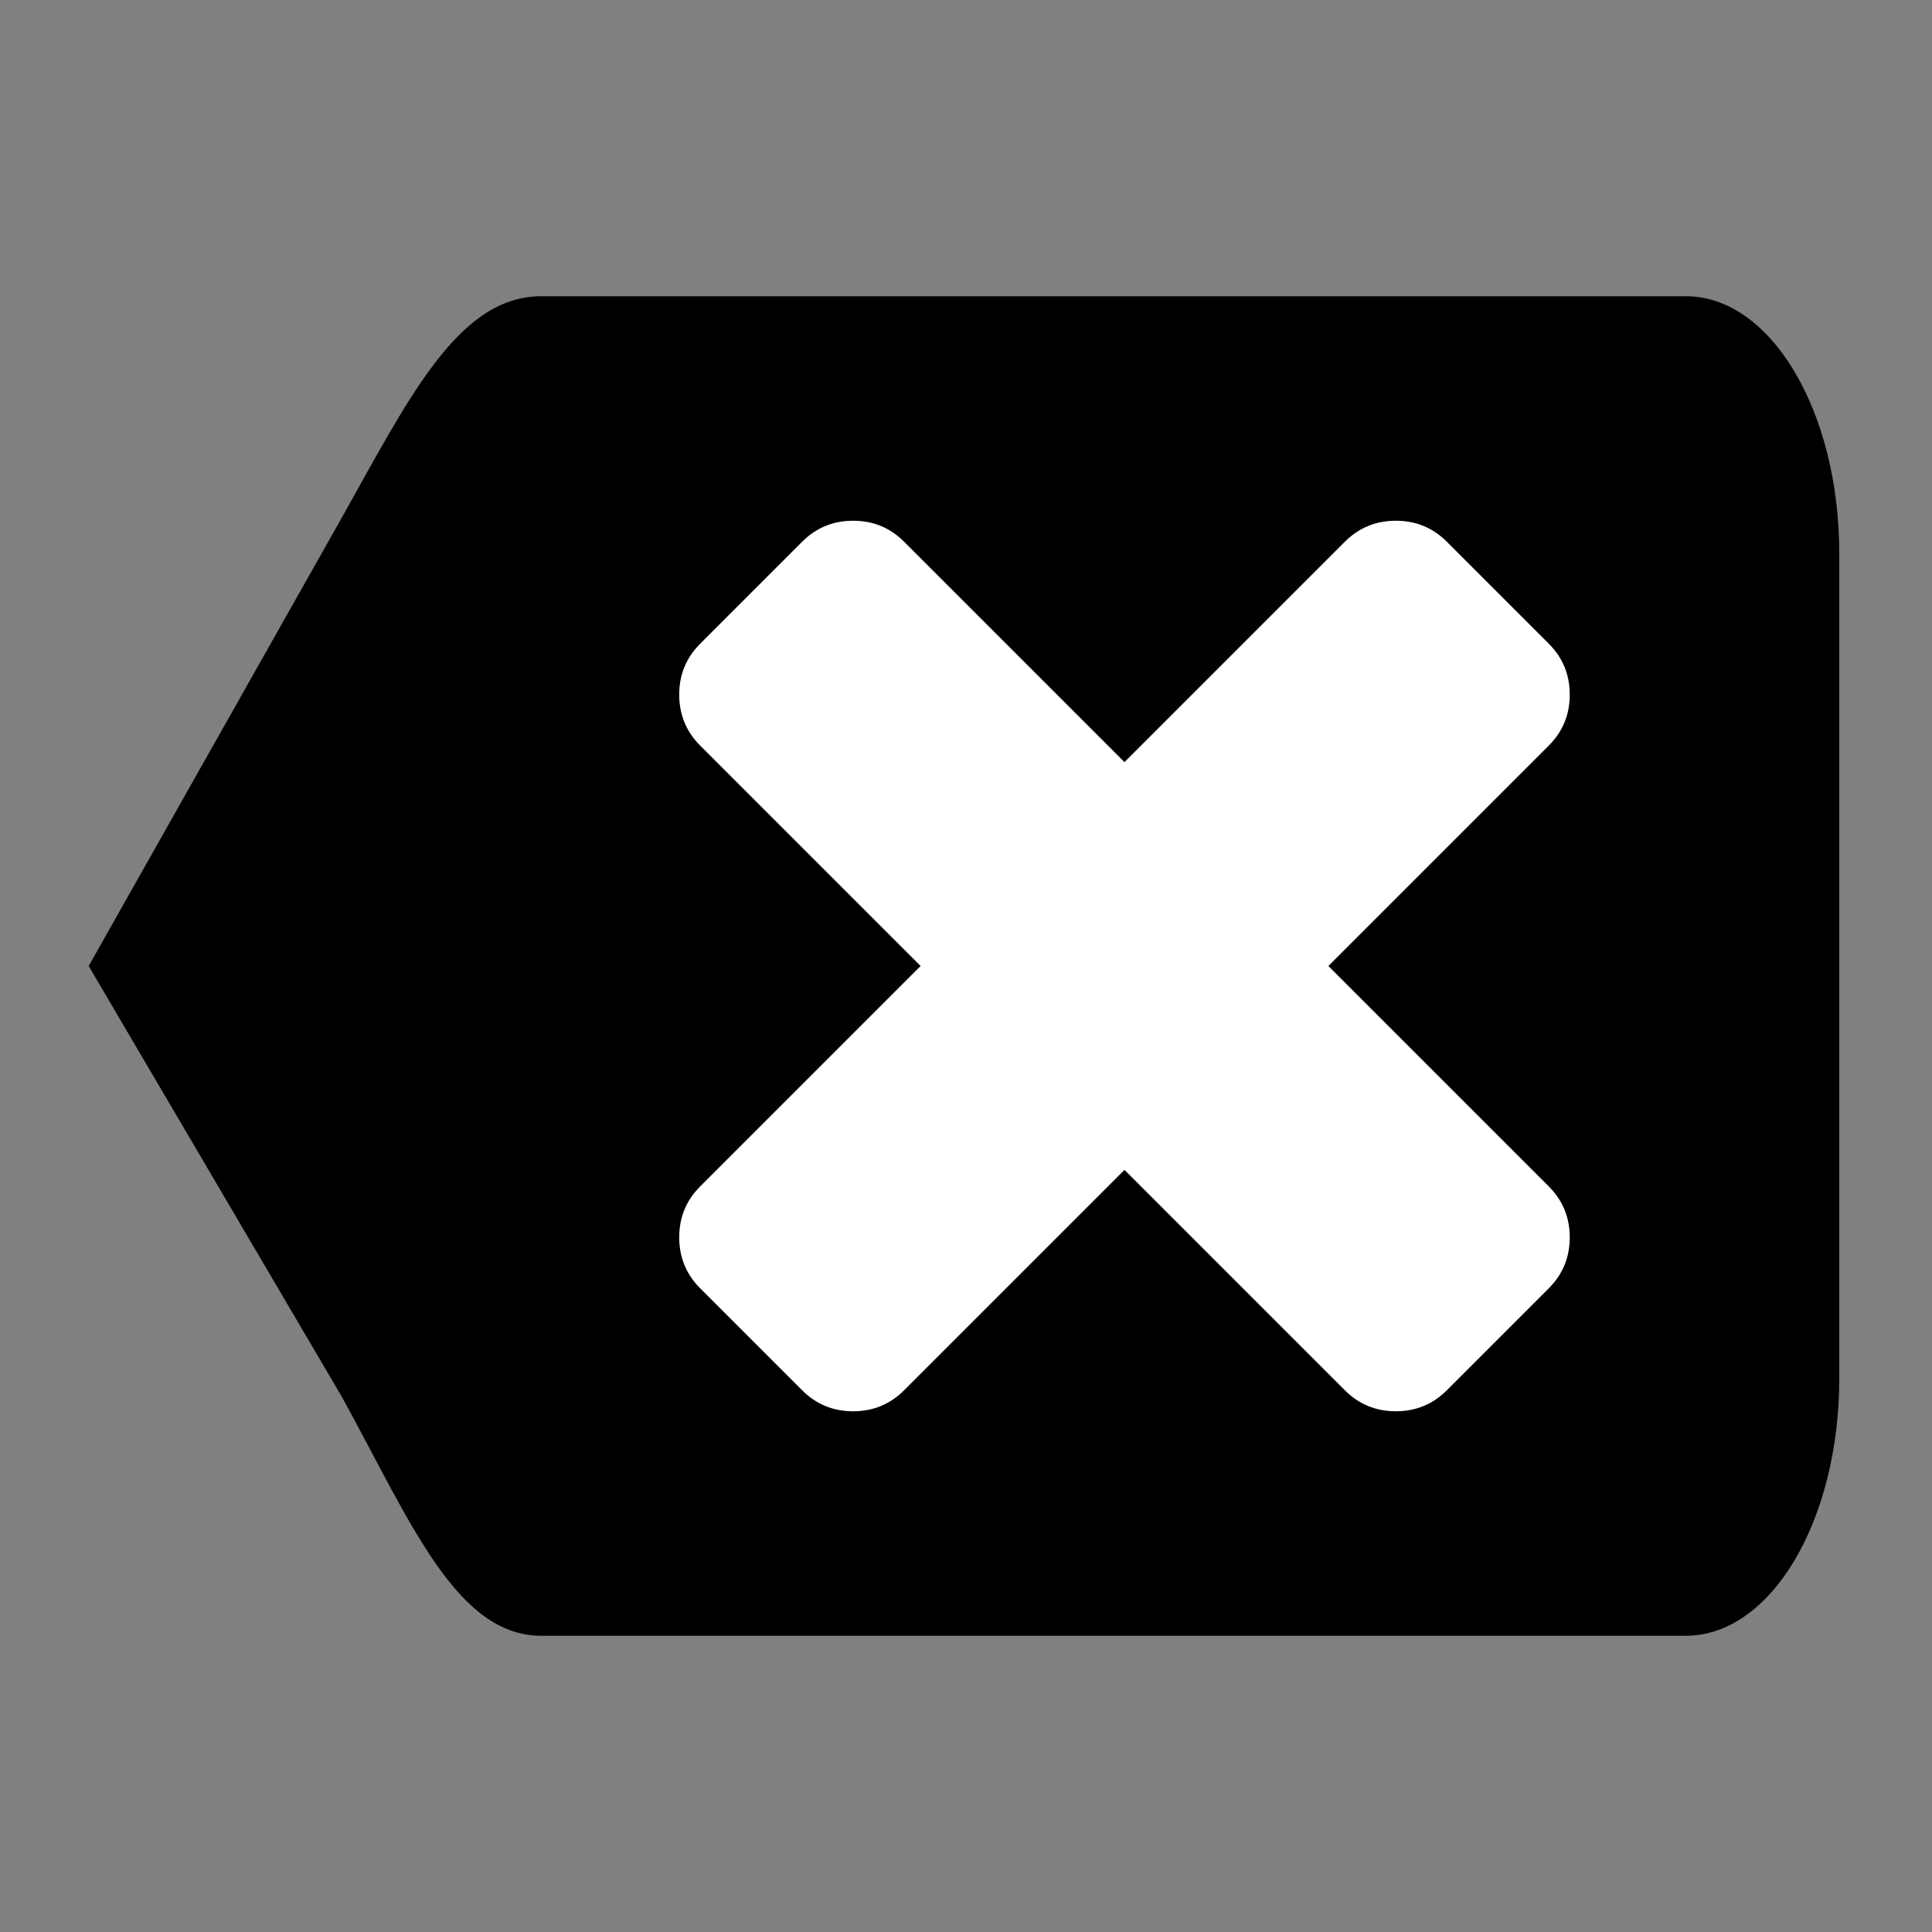 <?xml version="1.0" encoding="UTF-8" standalone="no"?>
<!-- Created with Inkscape (http://www.inkscape.org/) -->

<svg
   xmlns:dc="http://purl.org/dc/elements/1.1/"
   xmlns:cc="http://creativecommons.org/ns#"
   xmlns:rdf="http://www.w3.org/1999/02/22-rdf-syntax-ns#"
   xmlns:svg="http://www.w3.org/2000/svg"
   xmlns="http://www.w3.org/2000/svg"
   xmlns:sodipodi="http://sodipodi.sourceforge.net/DTD/sodipodi-0.dtd"
   xmlns:inkscape="http://www.inkscape.org/namespaces/inkscape"
   width="128"
   height="128"
   viewBox="0 0 128 128"
   id="svg2"
   version="1.1"
   inkscape:version="0.91 r13725"
   sodipodi:docname="clear_left.svg">
  <rect x="0" y="0" width="128" height="128" fill="#808080" stroke="none"/>
  <defs
     id="defs4" />
  <sodipodi:namedview
     id="base"
     pagecolor="#ffffff"
     bordercolor="#666666"
     borderopacity="1.0"
     inkscape:pageopacity="0.0"
     inkscape:pageshadow="2"
     inkscape:zoom="11.313708"
     inkscape:cx="19.843024"
     inkscape:cy="69.707741"
     inkscape:document-units="px"
     inkscape:current-layer="layer1"
     showgrid="false"
     units="px"
     inkscape:window-width="3840"
     inkscape:window-height="2128"
     inkscape:window-x="0"
     inkscape:window-y="32"
     inkscape:window-maximized="0" />
  <g
     inkscape:label="Layer 1"
     inkscape:groupmode="layer"
     id="layer1"
     transform="translate(0,-924.362)">
    <path
       style="fill:#000000;fill-opacity:1;fill-rule:evenodd;stroke:none;stroke-width:0;stroke-linecap:round;stroke-linejoin:round;stroke-miterlimit:4;stroke-dasharray:none;stroke-opacity:1"
       d="m 35.867,943.987 75.819,0 c 5.635,0 10.171,7.61 10.171,17.062 l 0,54.625 c 0,9.453 -4.536,17.062 -10.171,17.062 l -75.819,0 c -5.635,0 -8.657,-7.527 -13.207,-15.812 L 5.875,988.362 22.304,959.264 c 4.647,-8.231 7.929,-15.277 13.564,-15.277 z"
       id="rect4136"
       inkscape:connector-curvature="0"
       sodipodi:nodetypes="ssssssscss" />
    <path
       inkscape:connector-curvature="0"
       d="m 104,1006.34 q 0,1.986 -1.391,3.377 l -6.754,6.754 q -1.391,1.391 -3.377,1.391 -1.987,0 -3.377,-1.391 L 74.5,1001.871 l -14.601,14.601 q -1.391,1.391 -3.377,1.391 -1.987,0 -3.377,-1.391 l -6.754,-6.754 Q 45,1008.327 45,1006.34 q 0,-1.987 1.391,-3.377 L 60.992,988.362 46.391,973.761 Q 45,972.371 45,970.384 q 0,-1.987 1.391,-3.377 l 6.754,-6.754 q 1.391,-1.391 3.377,-1.391 1.987,0 3.377,1.391 L 74.5,974.854 89.101,960.253 q 1.391,-1.391 3.377,-1.391 1.987,0 3.377,1.391 l 6.754,6.754 Q 104,968.398 104,970.384 q 0,1.987 -1.391,3.377 l -14.601,14.601 14.601,14.601 Q 104,1004.354 104,1006.34 Z"
       id="path4"
       style="fill:#ffffff;fill-opacity:1" />
  </g>
</svg>
